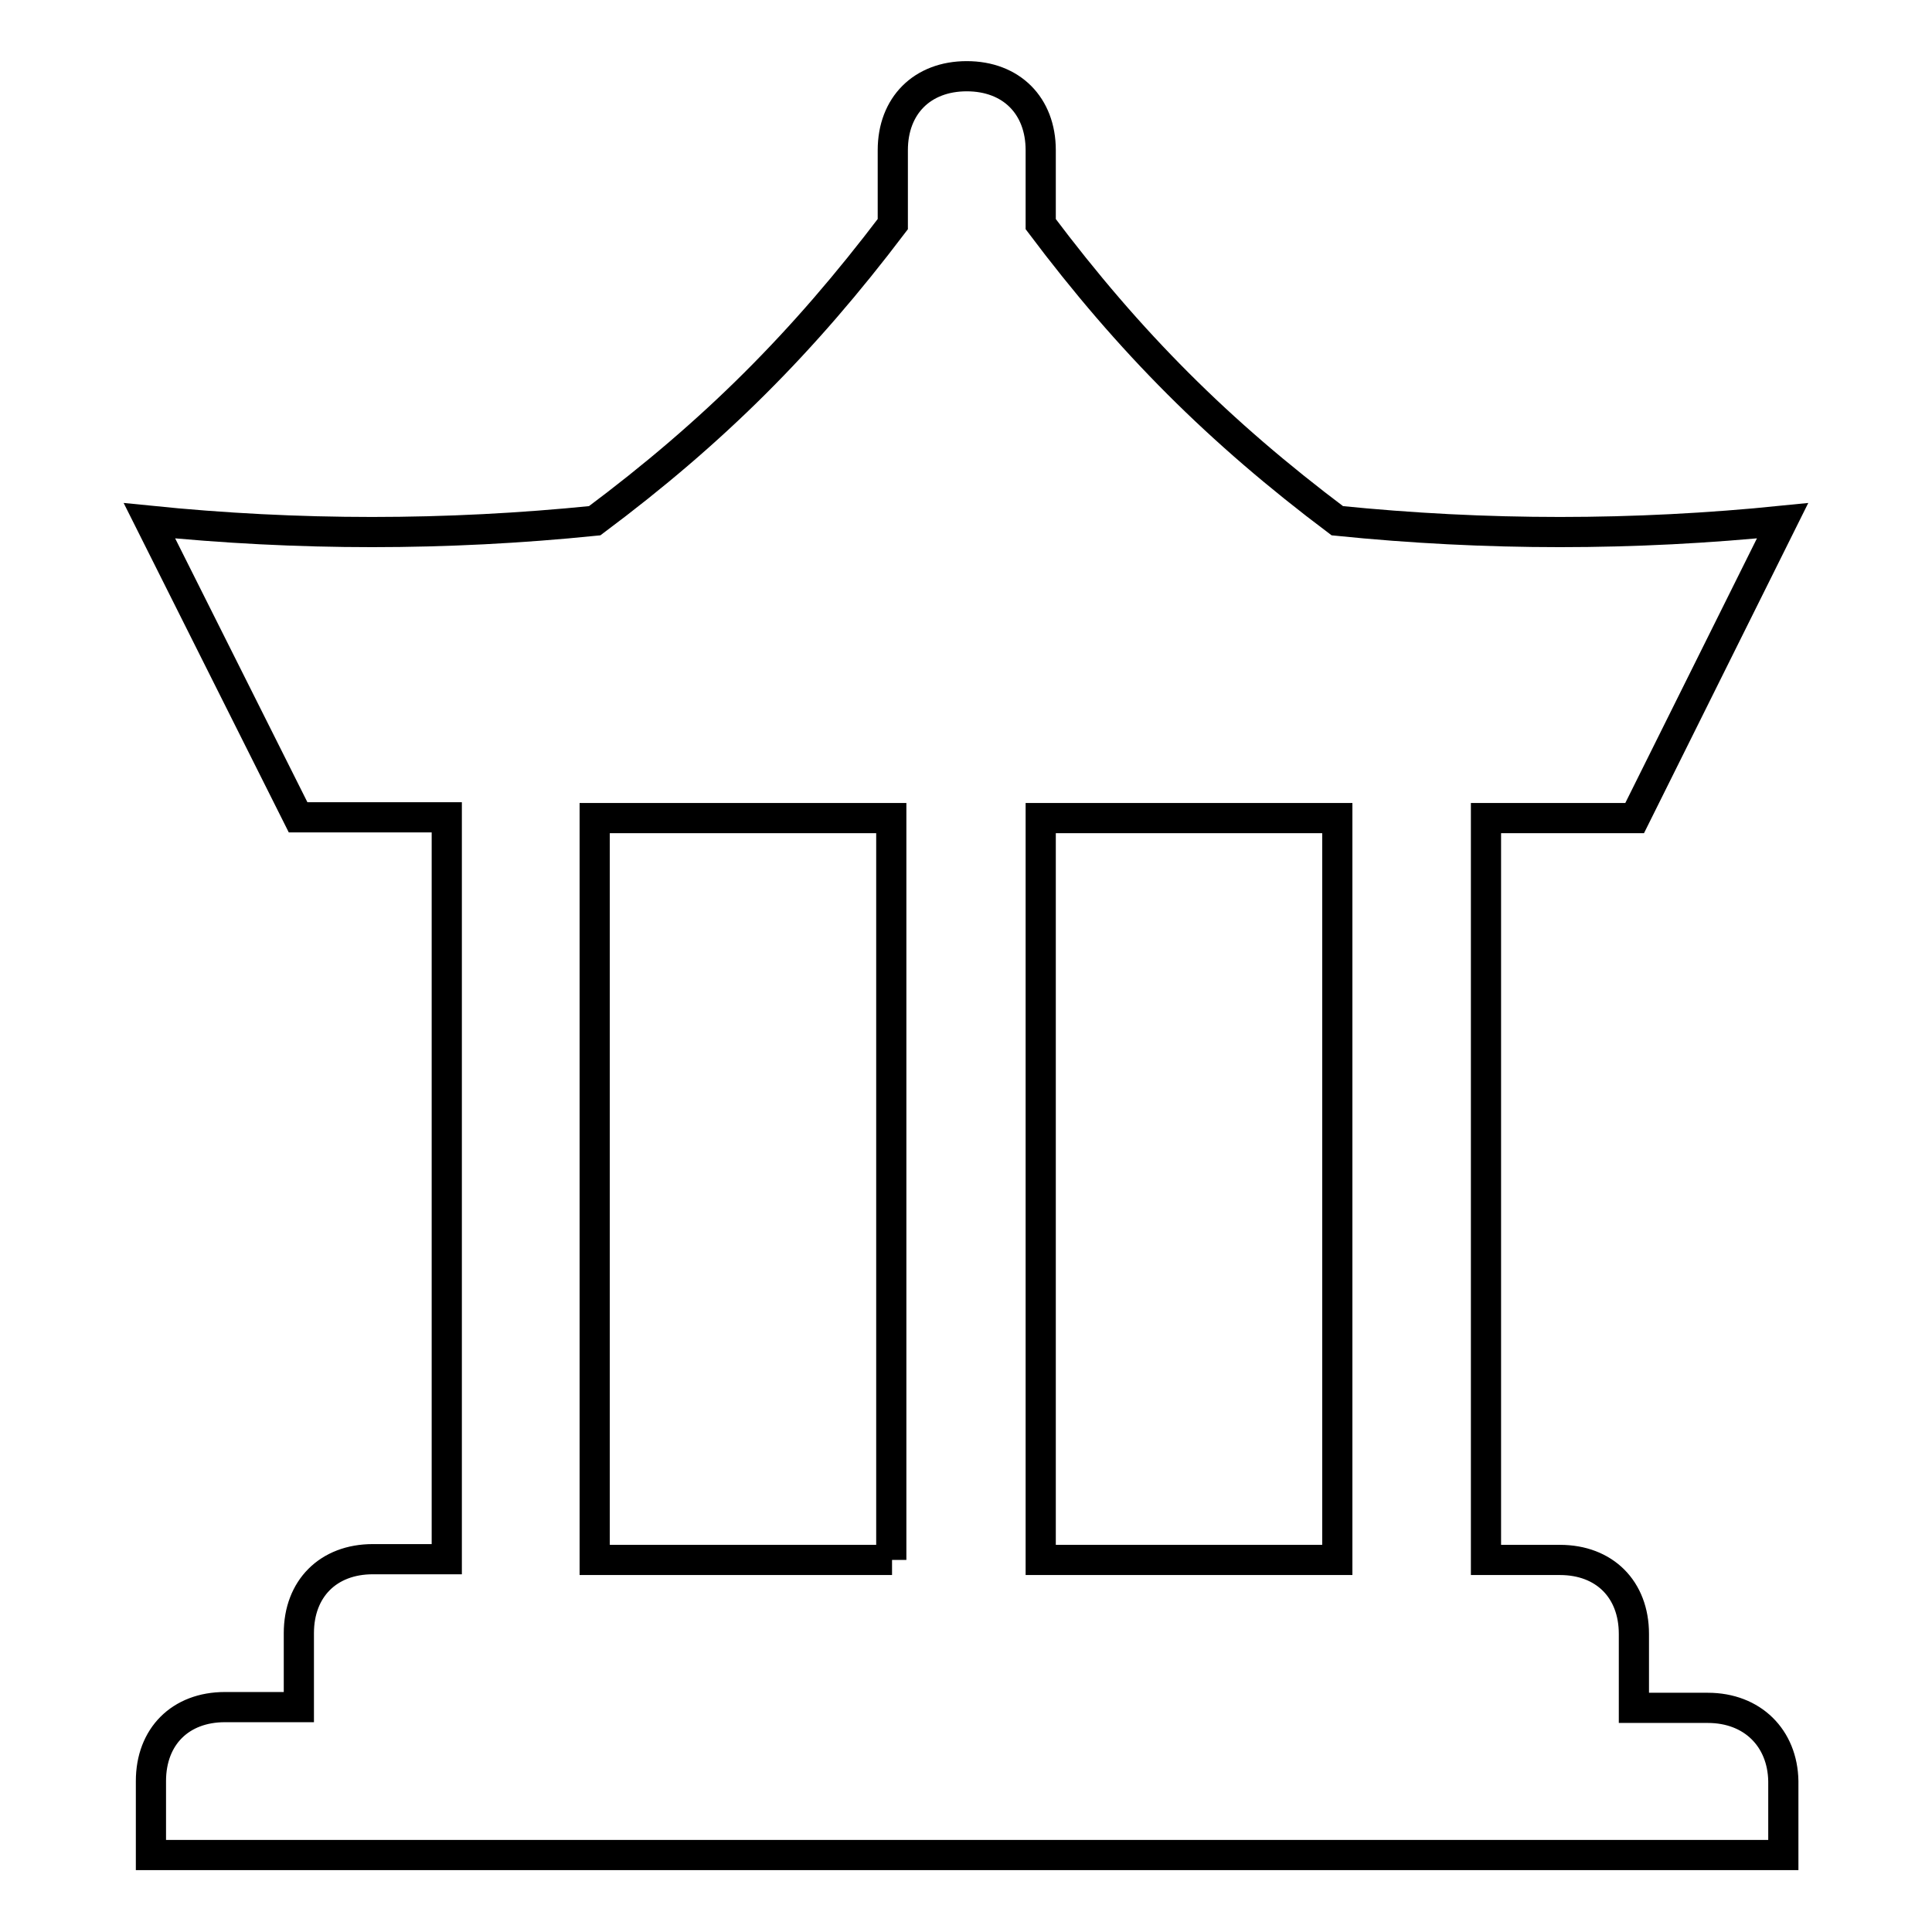 <?xml version="1.0" encoding="utf-8"?>
<!-- Svg Vector Icons : http://www.onlinewebfonts.com/icon -->
<!DOCTYPE svg PUBLIC "-//W3C//DTD SVG 1.1//EN" "http://www.w3.org/Graphics/SVG/1.1/DTD/svg11.dtd">
<svg version="1.1" xmlns="http://www.w3.org/2000/svg" xmlns:xlink="http://www.w3.org/1999/xlink" x="0px" y="0px" viewBox="0 0 256 256" enable-background="new 0 0 256 256" xml:space="preserve">
<g> <path stroke-width="4" fill-opacity="0" stroke="#000000"  d="M226.3,226.3h-9.8v-9.8c0-5.9-3.9-9.8-9.8-9.8h-9.8v-98.3h19.7L236.2,69c-19.7,2-39.3,2-59,0 c-15.7-11.8-27.5-23.6-39.3-39.3v-9.8c0-5.9-3.9-9.8-9.8-9.8s-9.8,3.9-9.8,9.8v9.8C106.4,45.4,94.6,57.2,78.8,69 c-19.7,2-39.3,2-59,0l19.7,39.3h19.7v98.3h-9.8c-5.9,0-9.8,3.9-9.8,9.8v9.8h-9.8c-5.9,0-9.8,3.9-9.8,9.8v9.8h216.3v-9.8 C236.2,230.3,232.2,226.3,226.3,226.3L226.3,226.3z M118.2,206.7H78.8v-98.3h39.3V206.7z M177.2,206.7h-39.3v-98.3h39.3V206.7z"/></g>
</svg>